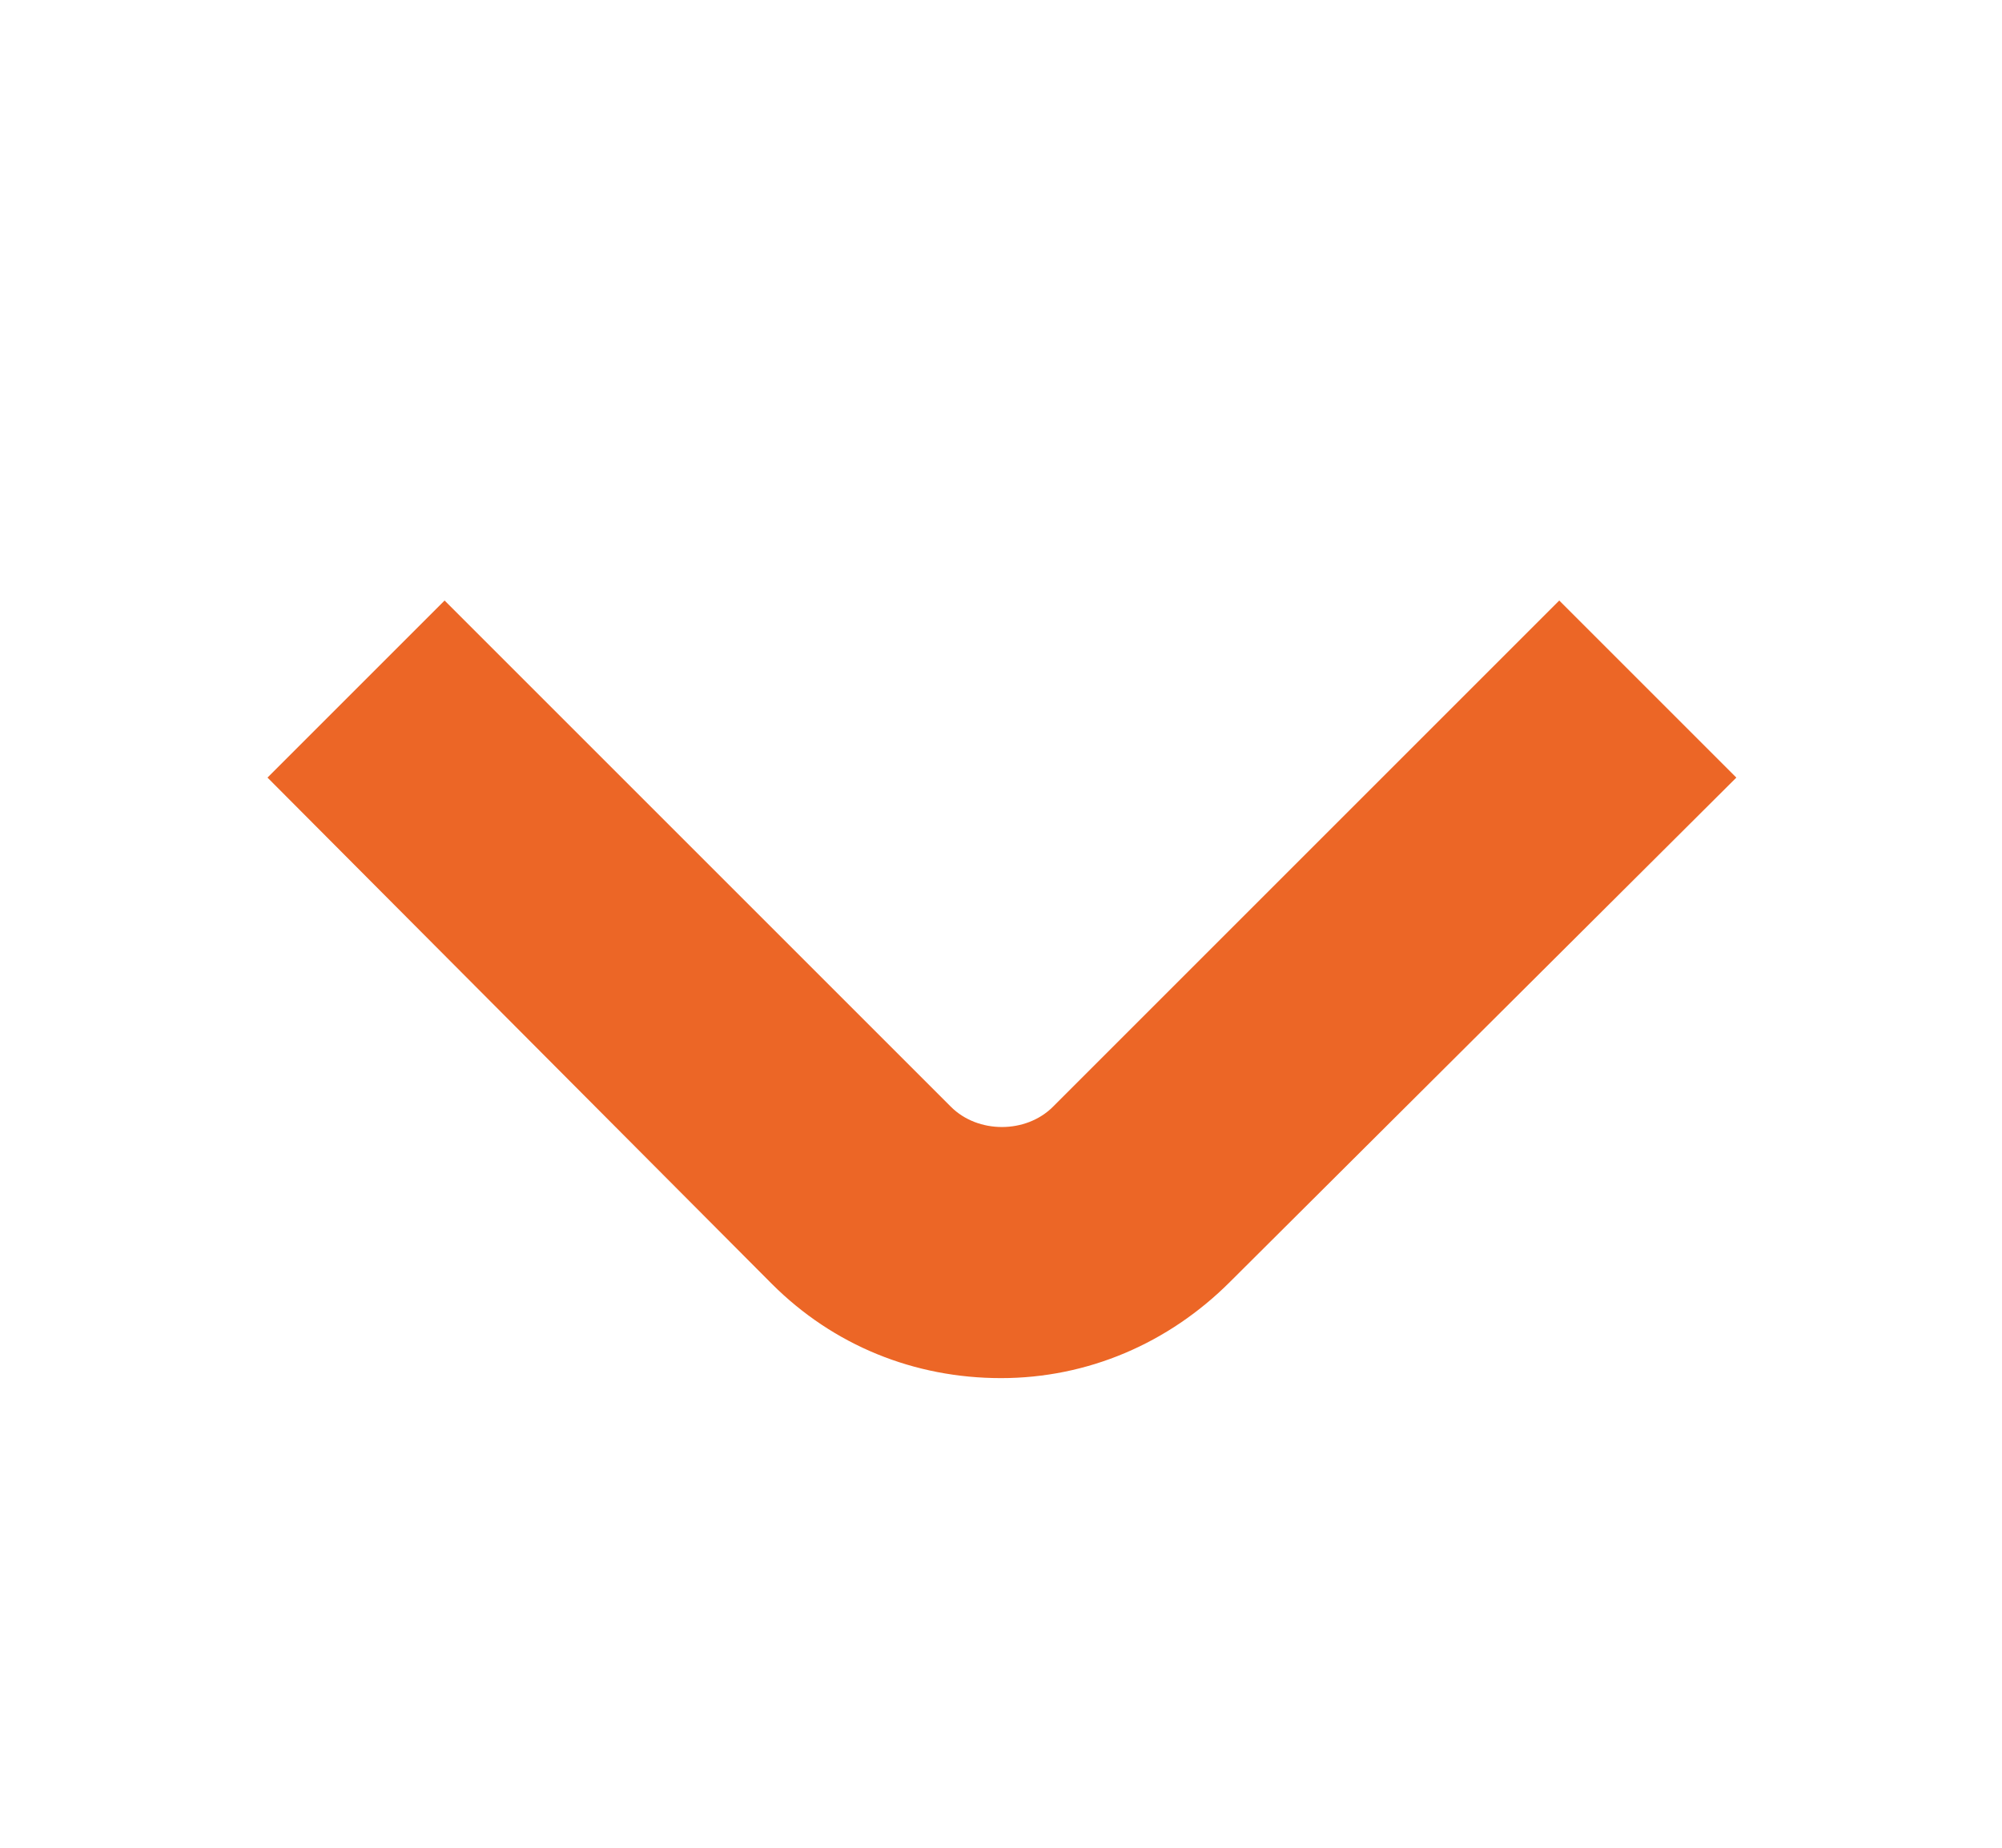 <?xml version="1.0" encoding="UTF-8"?> <svg xmlns="http://www.w3.org/2000/svg" width="13" height="12" viewBox="0 0 13 12" fill="none"><path d="M6.5 8.95C5.937 8.95 5.412 8.738 5.012 8.338L1.737 5.05L2.887 3.9L6.175 7.188C6.35 7.363 6.662 7.363 6.837 7.188L10.125 3.9L11.275 5.05L7.987 8.325C7.587 8.725 7.062 8.95 6.5 8.95Z" fill="#EC6626"></path></svg> 